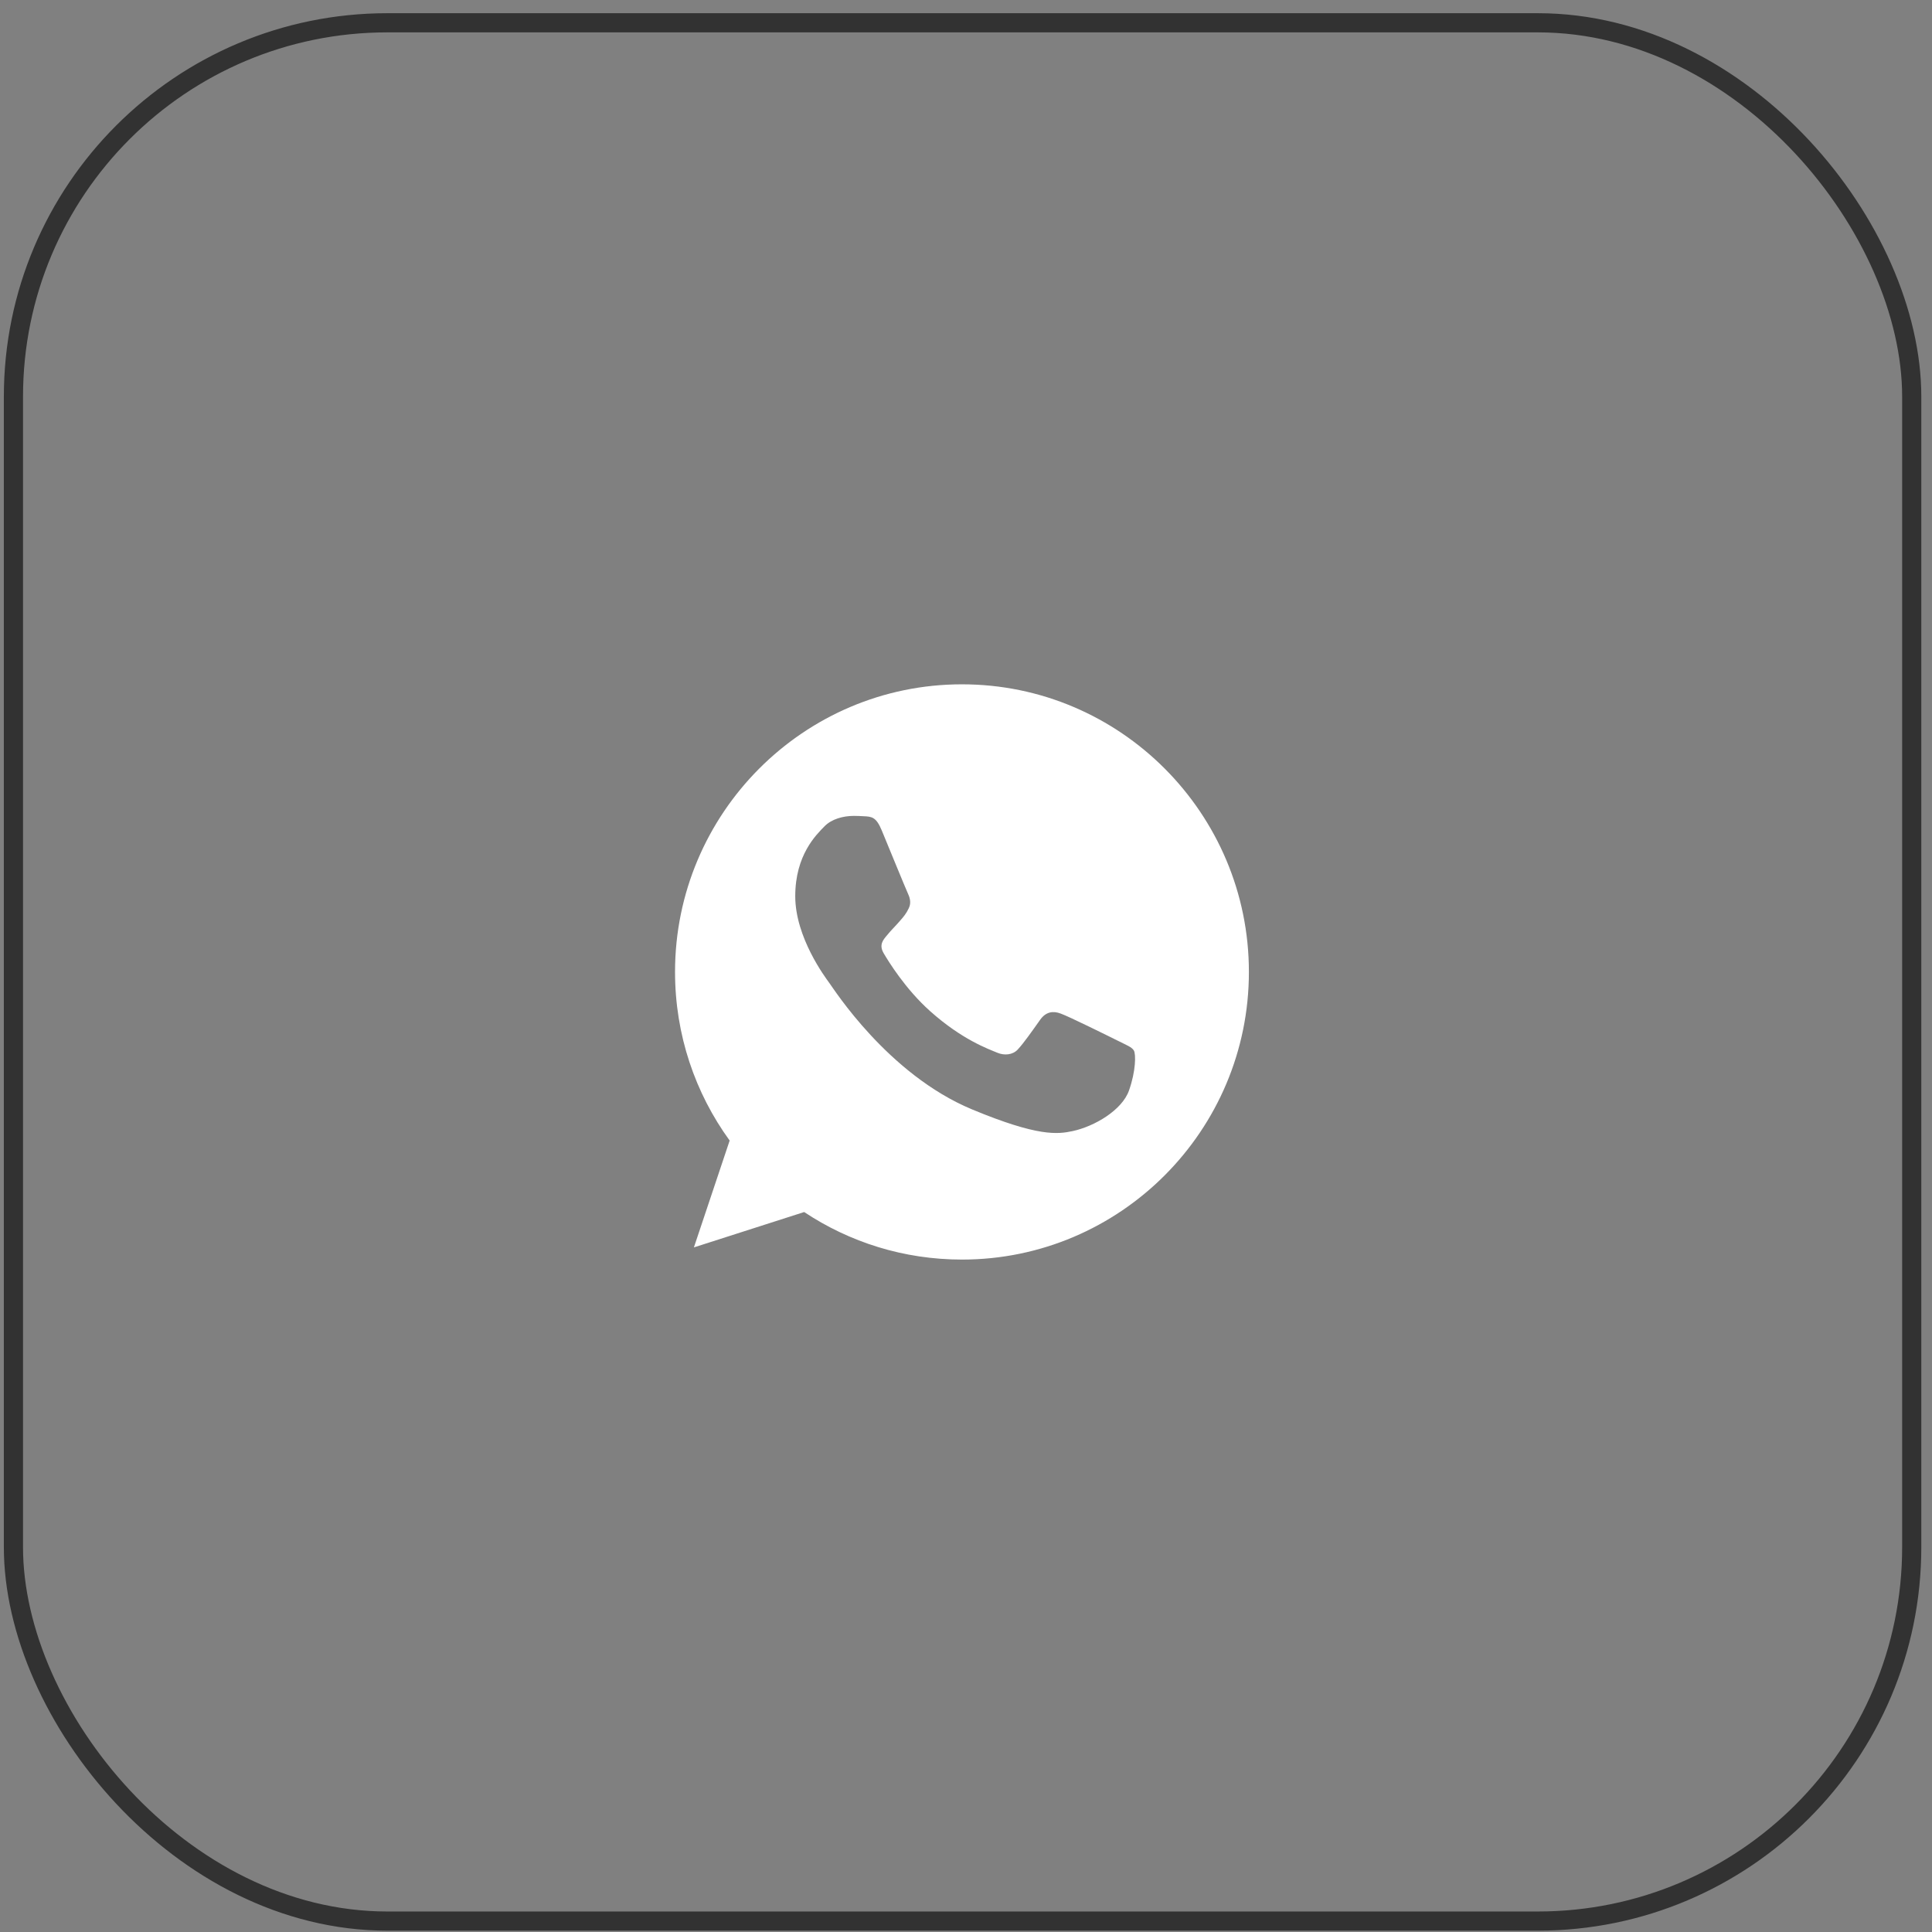<?xml version="1.0" encoding="UTF-8"?> <svg xmlns="http://www.w3.org/2000/svg" width="63" height="63" viewBox="0 0 63 63" fill="none"><rect x="0" y="0" width="63" height="63" fill="#808080" stroke="none"/><rect x="0.438" y="0.743" width="61.901" height="61.901" rx="12.193" stroke="#323232" stroke-width="0.625"></rect><g clip-path="url(#clip0_859_873)"><path d="M31.371 22.315H31.366C26.207 22.315 22.012 26.522 22.012 31.694C22.012 33.746 22.671 35.648 23.793 37.192L22.627 40.676L26.223 39.523C27.703 40.506 29.468 41.073 31.371 41.073C36.53 41.073 40.725 36.866 40.725 31.694C40.725 26.523 36.53 22.315 31.371 22.315ZM36.815 35.56C36.59 36.199 35.694 36.729 34.979 36.883C34.49 36.988 33.852 37.071 31.702 36.178C28.952 35.036 27.181 32.235 27.043 32.053C26.911 31.871 25.932 30.57 25.932 29.224C25.932 27.878 26.614 27.223 26.889 26.942C27.115 26.711 27.488 26.605 27.846 26.605C27.961 26.605 28.066 26.611 28.159 26.616C28.434 26.627 28.572 26.644 28.753 27.079C28.979 27.624 29.529 28.97 29.594 29.108C29.661 29.247 29.727 29.434 29.634 29.616C29.546 29.803 29.469 29.887 29.331 30.046C29.193 30.206 29.062 30.327 28.924 30.499C28.798 30.648 28.655 30.807 28.814 31.082C28.973 31.352 29.523 32.251 30.332 32.974C31.377 33.906 32.223 34.203 32.526 34.33C32.752 34.424 33.021 34.401 33.186 34.225C33.395 33.999 33.654 33.624 33.917 33.255C34.104 32.99 34.34 32.957 34.588 33.051C34.841 33.139 36.178 33.801 36.453 33.938C36.727 34.077 36.909 34.142 36.975 34.258C37.041 34.374 37.041 34.92 36.815 35.56Z" fill="white"></path></g><defs><clipPath id="clip0_859_873"><rect width="18.713" height="18.758" fill="white" transform="translate(22.012 22.314)"></rect></clipPath></defs></svg> 